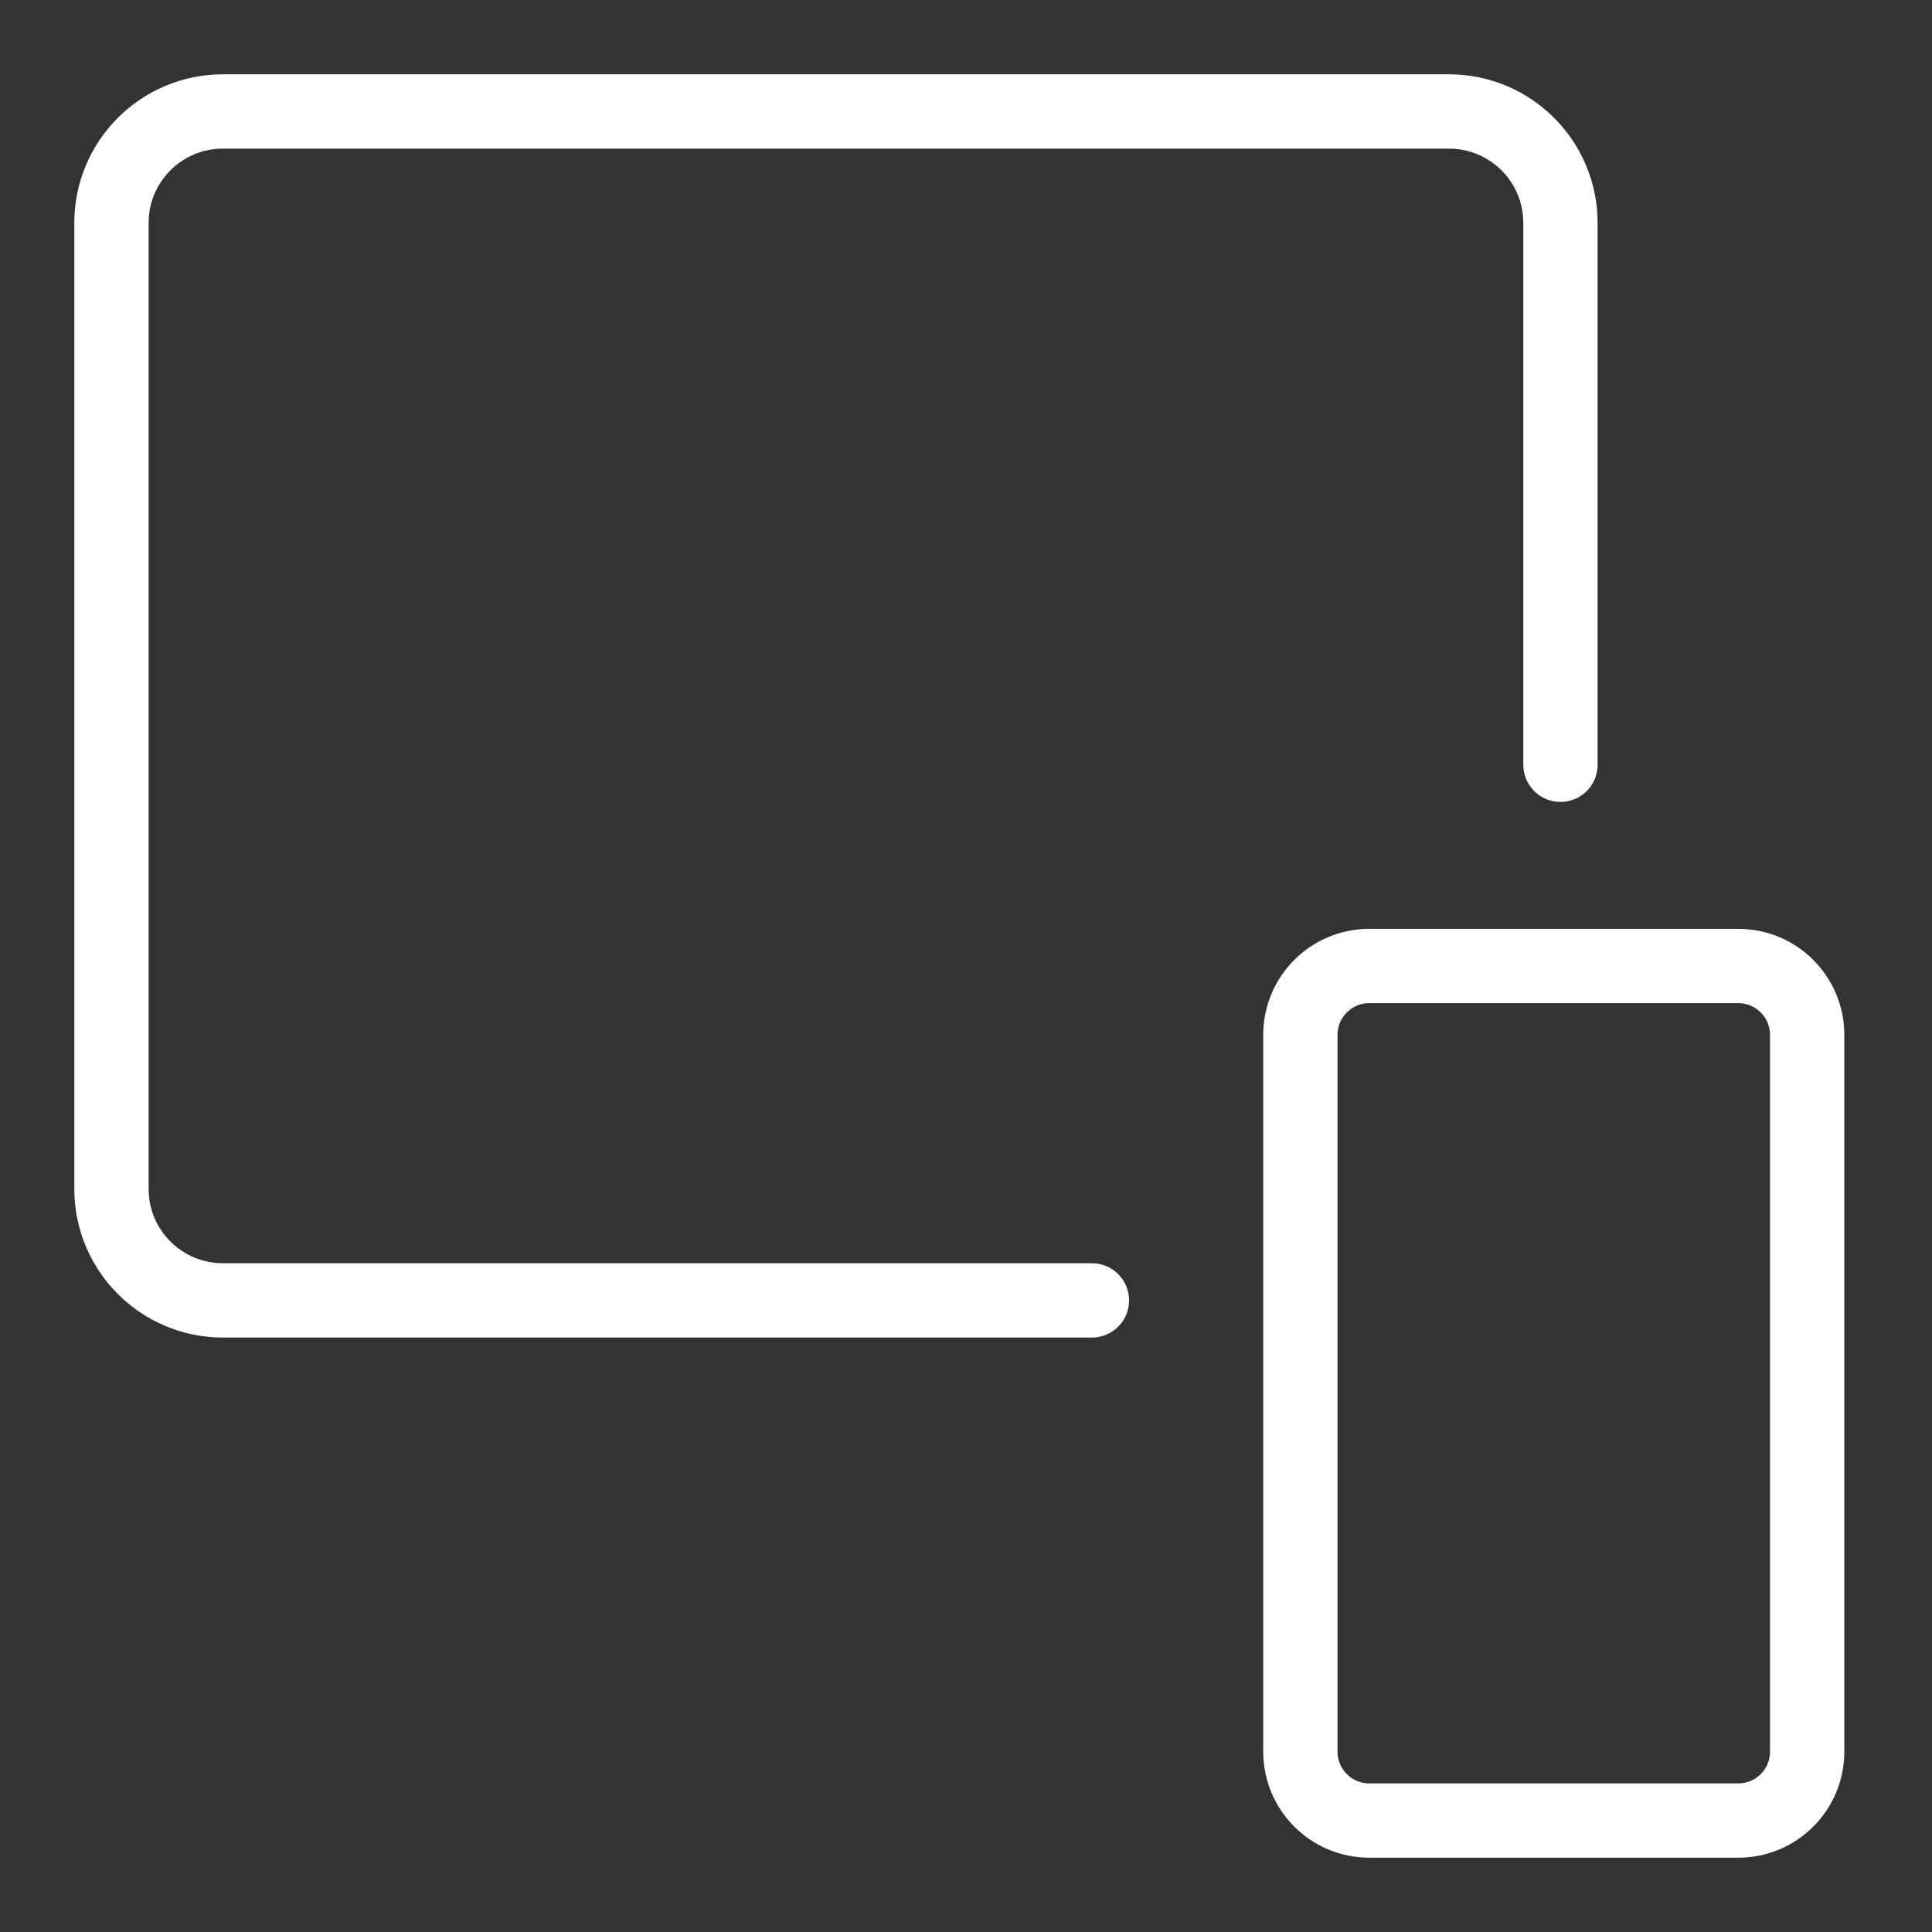 <svg width="52" height="52" viewBox="0 0 52 52" fill="none" xmlns="http://www.w3.org/2000/svg">
<rect x="0" y="0" width="52" height="52" fill="#333333" stroke="none"/>
<path d="M42 20.584V6C42 4.343 40.657 3 39 3H6C4.343 3 3 4.343 3 6V32C3 33.657 4.343 35 6 35H29.389" stroke="white" stroke-width="2" stroke-linecap="round"/>
<path d="M36.853 26H46.786C47.81 26 48.64 26.83 48.64 27.854V47.147C48.64 48.17 47.81 49 46.786 49H36.853C35.83 49 35 48.17 35 47.147V27.854C35 26.83 35.83 26 36.853 26Z" stroke="white" stroke-width="2"/>
</svg>
